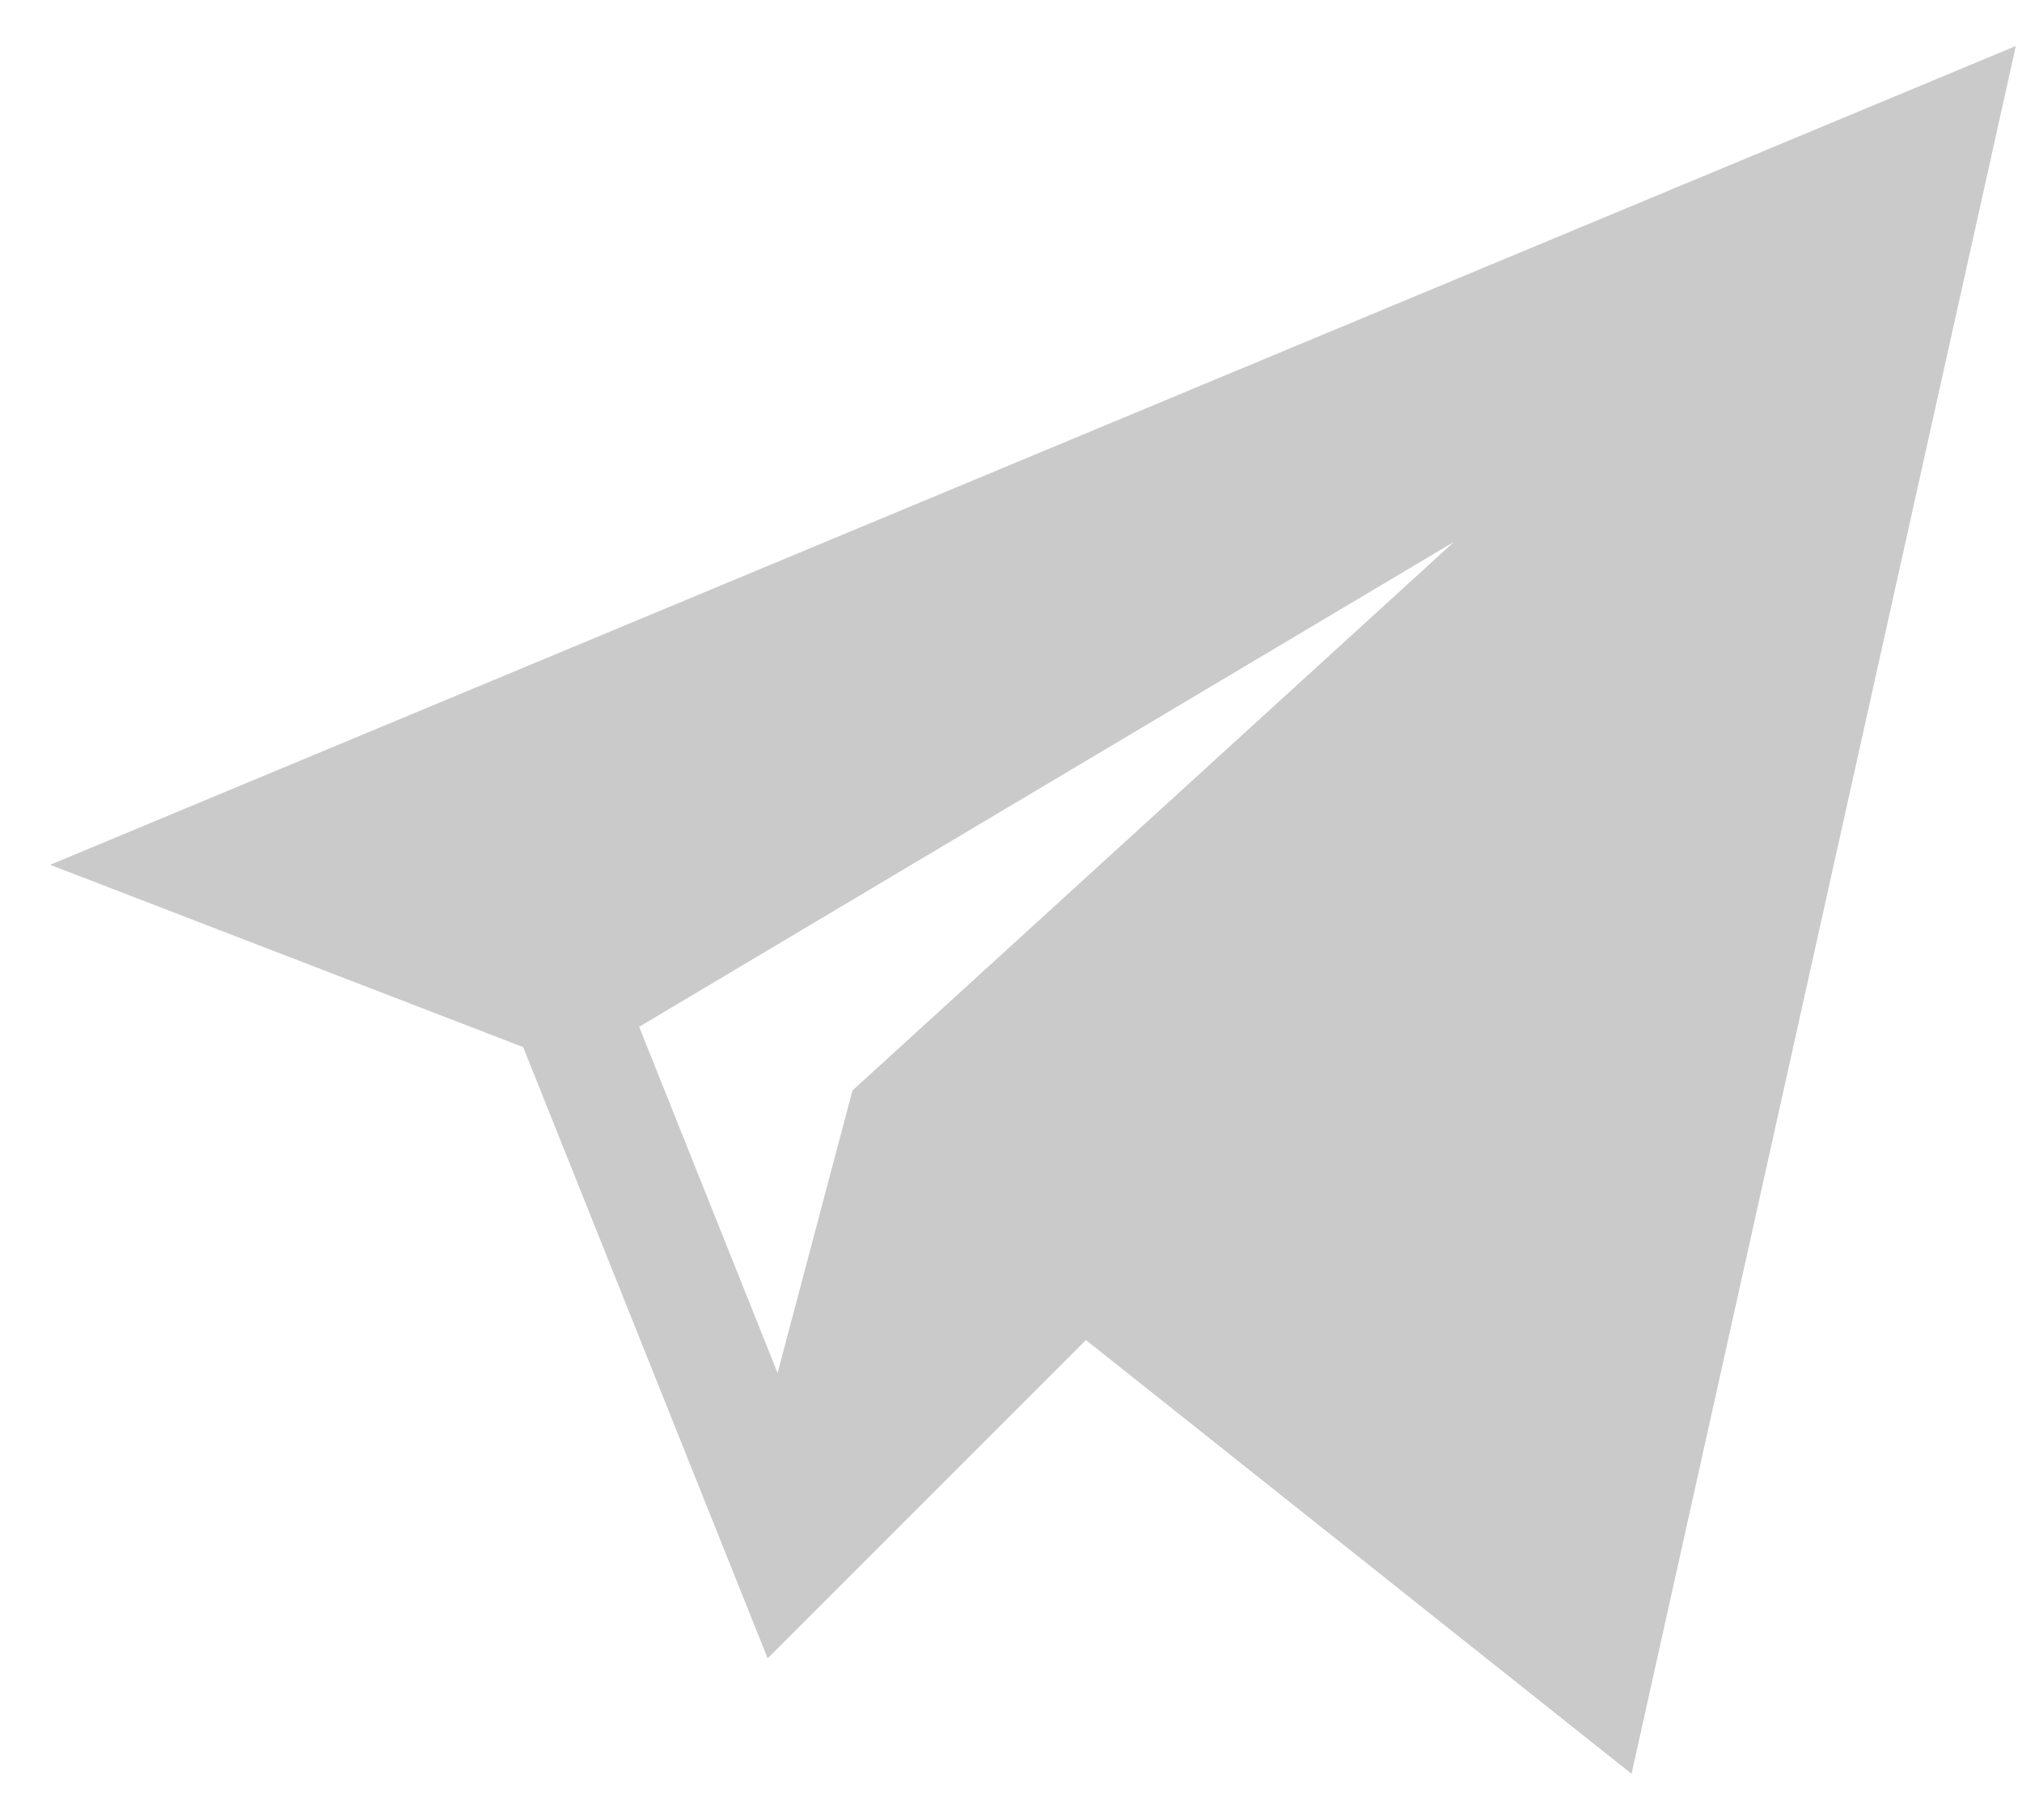 <svg 
 xmlns="http://www.w3.org/2000/svg"
 xmlns:xlink="http://www.w3.org/1999/xlink"
 width="20px" height="18px">
<path fill-rule="evenodd"  opacity="0.549" fill="rgb(159, 159, 159)"
 d="M16.138,17.543 L10.741,13.253 L7.593,16.401 L5.175,10.356 L0.496,8.553 L19.939,0.455 L16.138,17.543 ZM6.322,10.155 L7.691,13.579 L8.432,10.785 L14.383,5.358 L6.322,10.155 Z"/>
</svg>